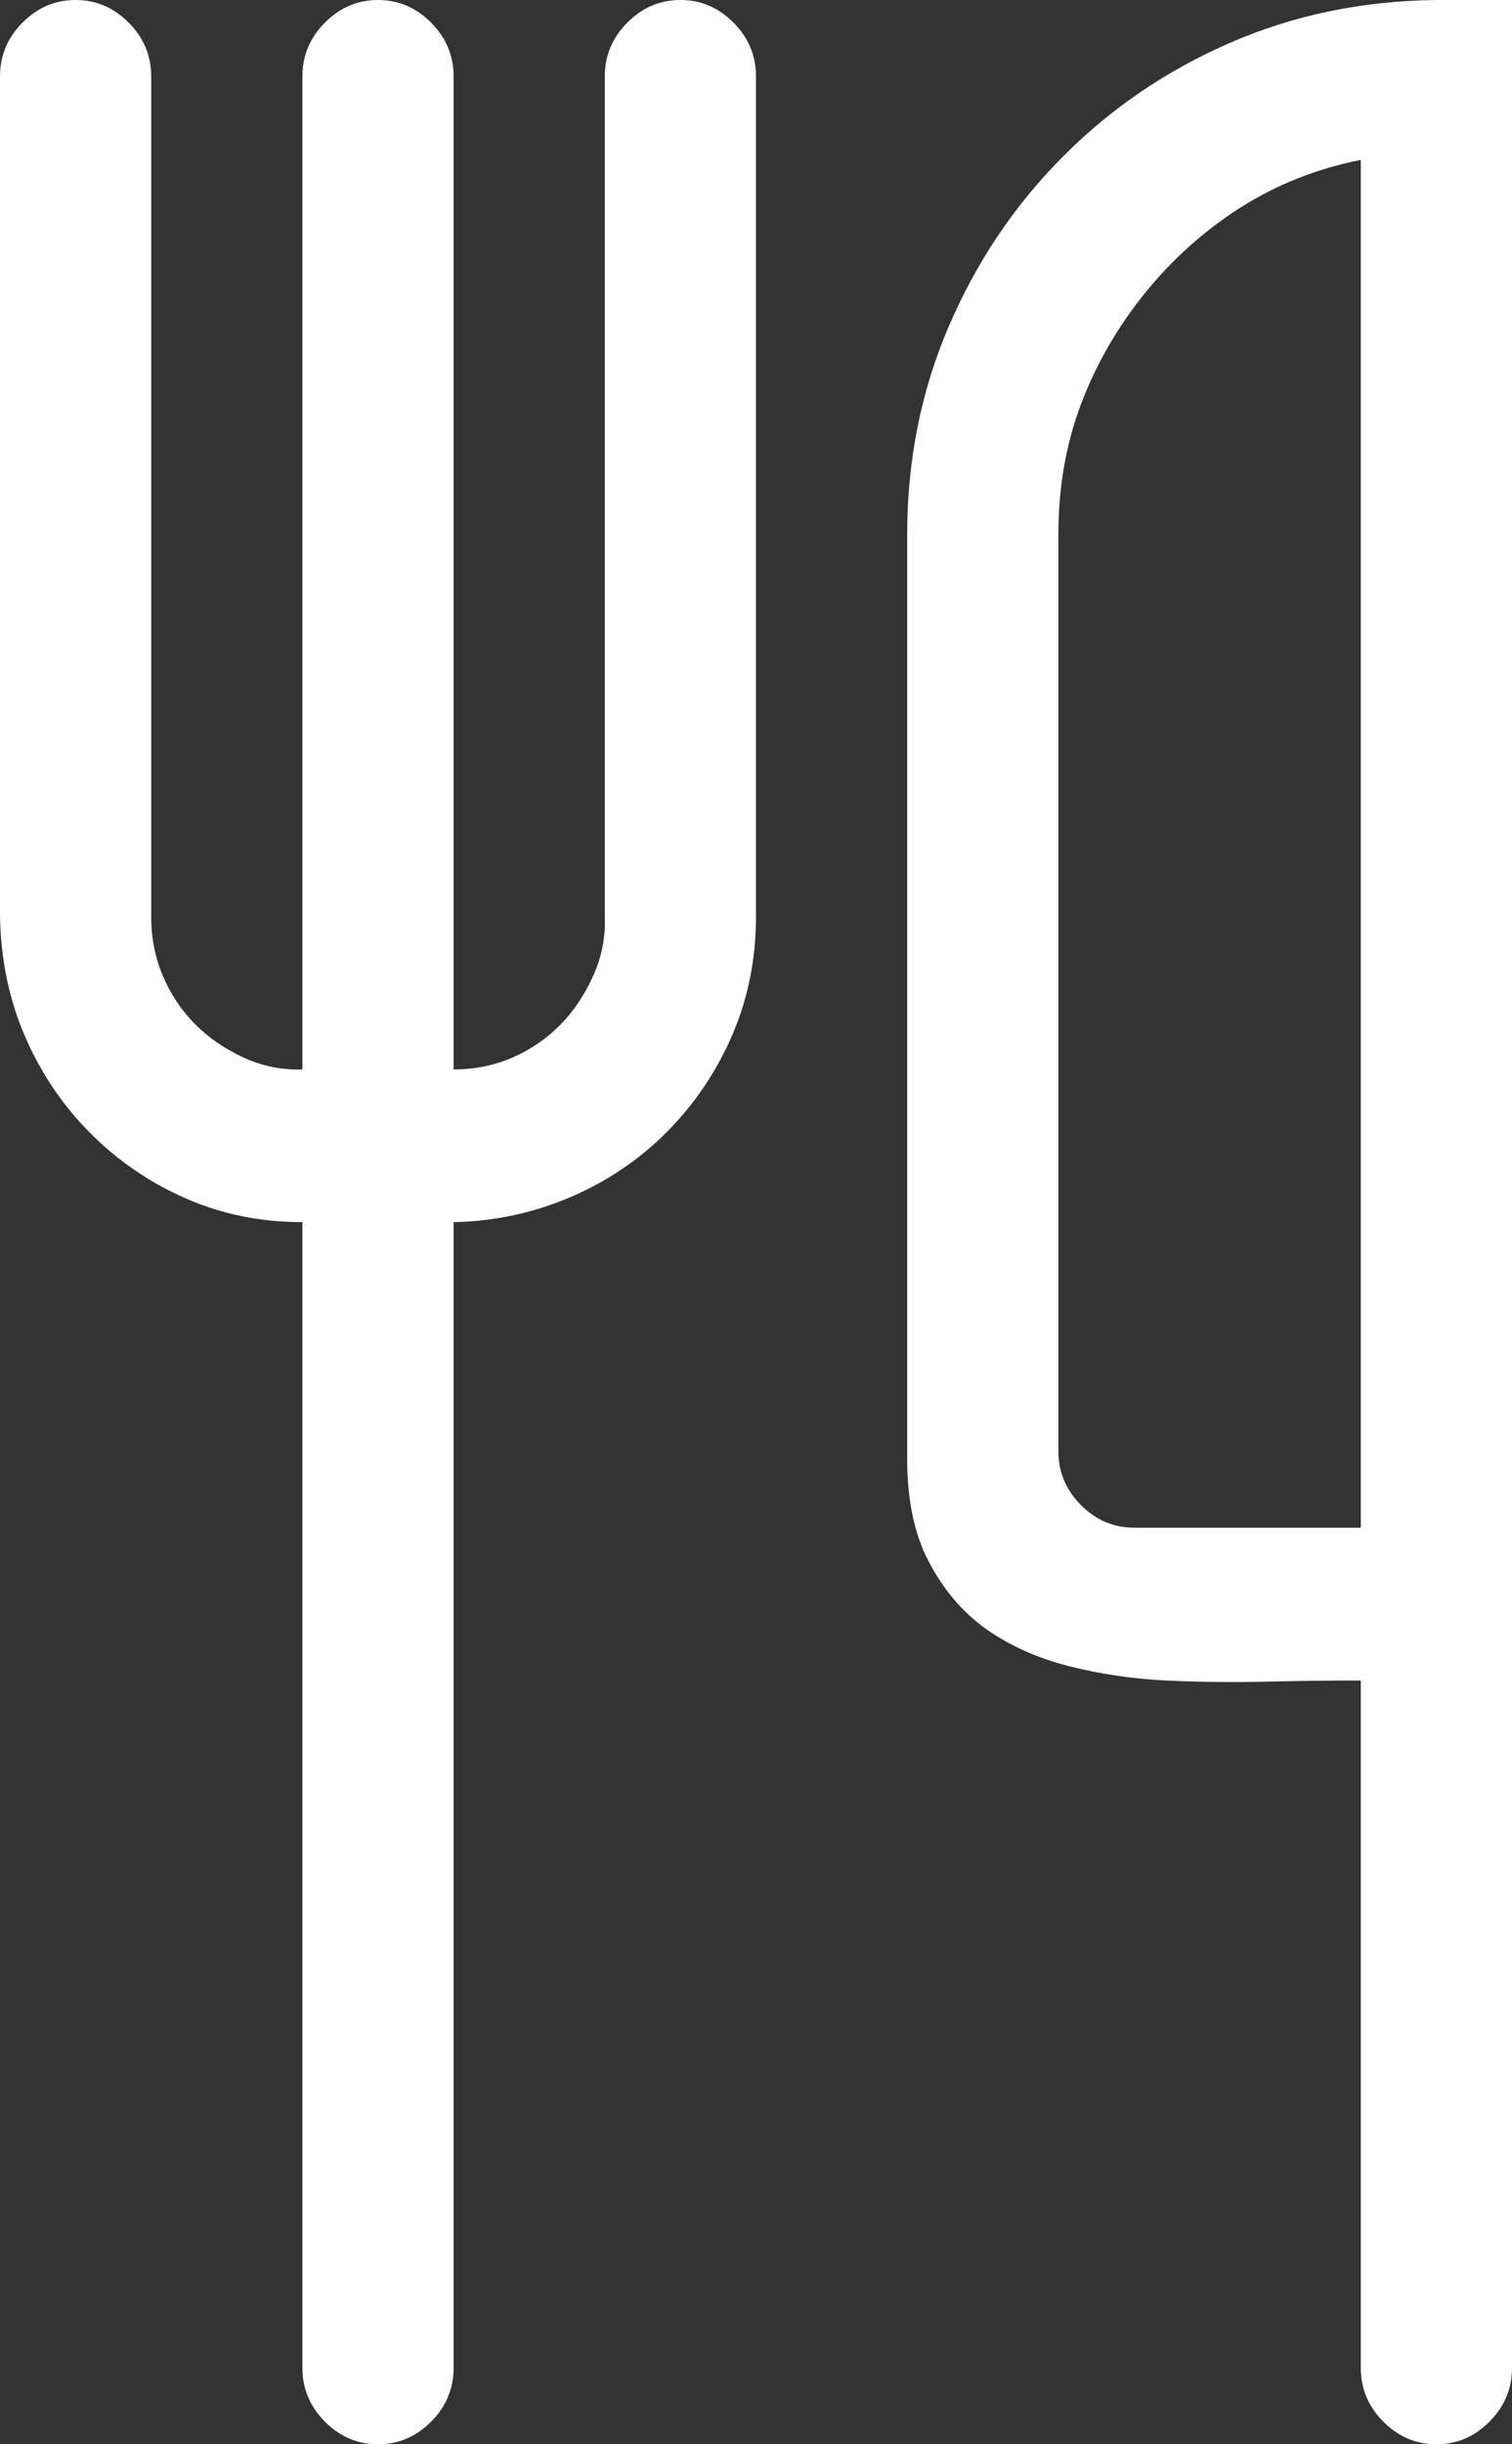 <svg width="13" height="21" viewBox="0 0 13 21" fill="none" xmlns="http://www.w3.org/2000/svg">
<rect x="0" y="0" width="13" height="21" fill="#333333" stroke="none"/>
<path d="M5.85 0C6.026 0 6.178 0.065 6.307 0.195C6.436 0.325 6.5 0.479 6.5 0.656V7.875C6.5 8.237 6.432 8.576 6.297 8.89C6.161 9.205 5.975 9.481 5.738 9.721C5.501 9.96 5.224 10.148 4.905 10.285C4.587 10.421 4.252 10.493 3.9 10.5V20.344C3.9 20.521 3.836 20.675 3.707 20.805C3.578 20.935 3.426 21 3.25 21C3.074 21 2.922 20.935 2.793 20.805C2.664 20.675 2.6 20.521 2.6 20.344V10.5C2.241 10.5 1.906 10.432 1.595 10.295C1.283 10.158 1.009 9.97 0.772 9.731C0.535 9.492 0.349 9.215 0.213 8.9C0.078 8.586 0.007 8.244 0 7.875V0.656C0 0.479 0.064 0.325 0.193 0.195C0.322 0.065 0.474 0 0.65 0C0.826 0 0.978 0.065 1.107 0.195C1.236 0.325 1.3 0.479 1.3 0.656V7.875C1.3 8.06 1.334 8.23 1.402 8.388C1.469 8.545 1.561 8.682 1.676 8.798C1.791 8.914 1.93 9.01 2.092 9.085C2.255 9.16 2.424 9.194 2.6 9.188V0.656C2.6 0.479 2.664 0.325 2.793 0.195C2.922 0.065 3.074 0 3.25 0C3.426 0 3.578 0.065 3.707 0.195C3.836 0.325 3.9 0.479 3.9 0.656V9.188C4.083 9.188 4.252 9.153 4.408 9.085C4.564 9.017 4.699 8.924 4.814 8.808C4.929 8.692 5.024 8.552 5.098 8.388C5.173 8.224 5.207 8.053 5.2 7.875V0.656C5.2 0.479 5.264 0.325 5.393 0.195C5.522 0.065 5.674 0 5.85 0ZM13 0V20.344C13 20.521 12.936 20.675 12.807 20.805C12.678 20.935 12.526 21 12.35 21C12.174 21 12.022 20.935 11.893 20.805C11.764 20.675 11.7 20.521 11.7 20.344V14.438C11.45 14.438 11.179 14.441 10.887 14.448C10.596 14.455 10.309 14.451 10.024 14.438C9.74 14.424 9.462 14.383 9.191 14.315C8.921 14.246 8.684 14.14 8.48 13.997C8.277 13.853 8.111 13.658 7.983 13.412C7.854 13.166 7.793 12.852 7.8 12.469V4.594C7.8 3.958 7.918 3.363 8.155 2.81C8.392 2.256 8.717 1.771 9.13 1.354C9.543 0.937 10.024 0.608 10.573 0.369C11.121 0.13 11.713 0.007 12.35 0H13ZM11.7 1.374C11.321 1.449 10.976 1.586 10.664 1.784C10.353 1.982 10.078 2.229 9.841 2.522C9.604 2.816 9.422 3.134 9.293 3.476C9.164 3.818 9.1 4.19 9.1 4.594V12.469C9.1 12.646 9.164 12.8 9.293 12.93C9.422 13.06 9.574 13.125 9.75 13.125H11.7V1.374Z" fill="white"/>
</svg>
